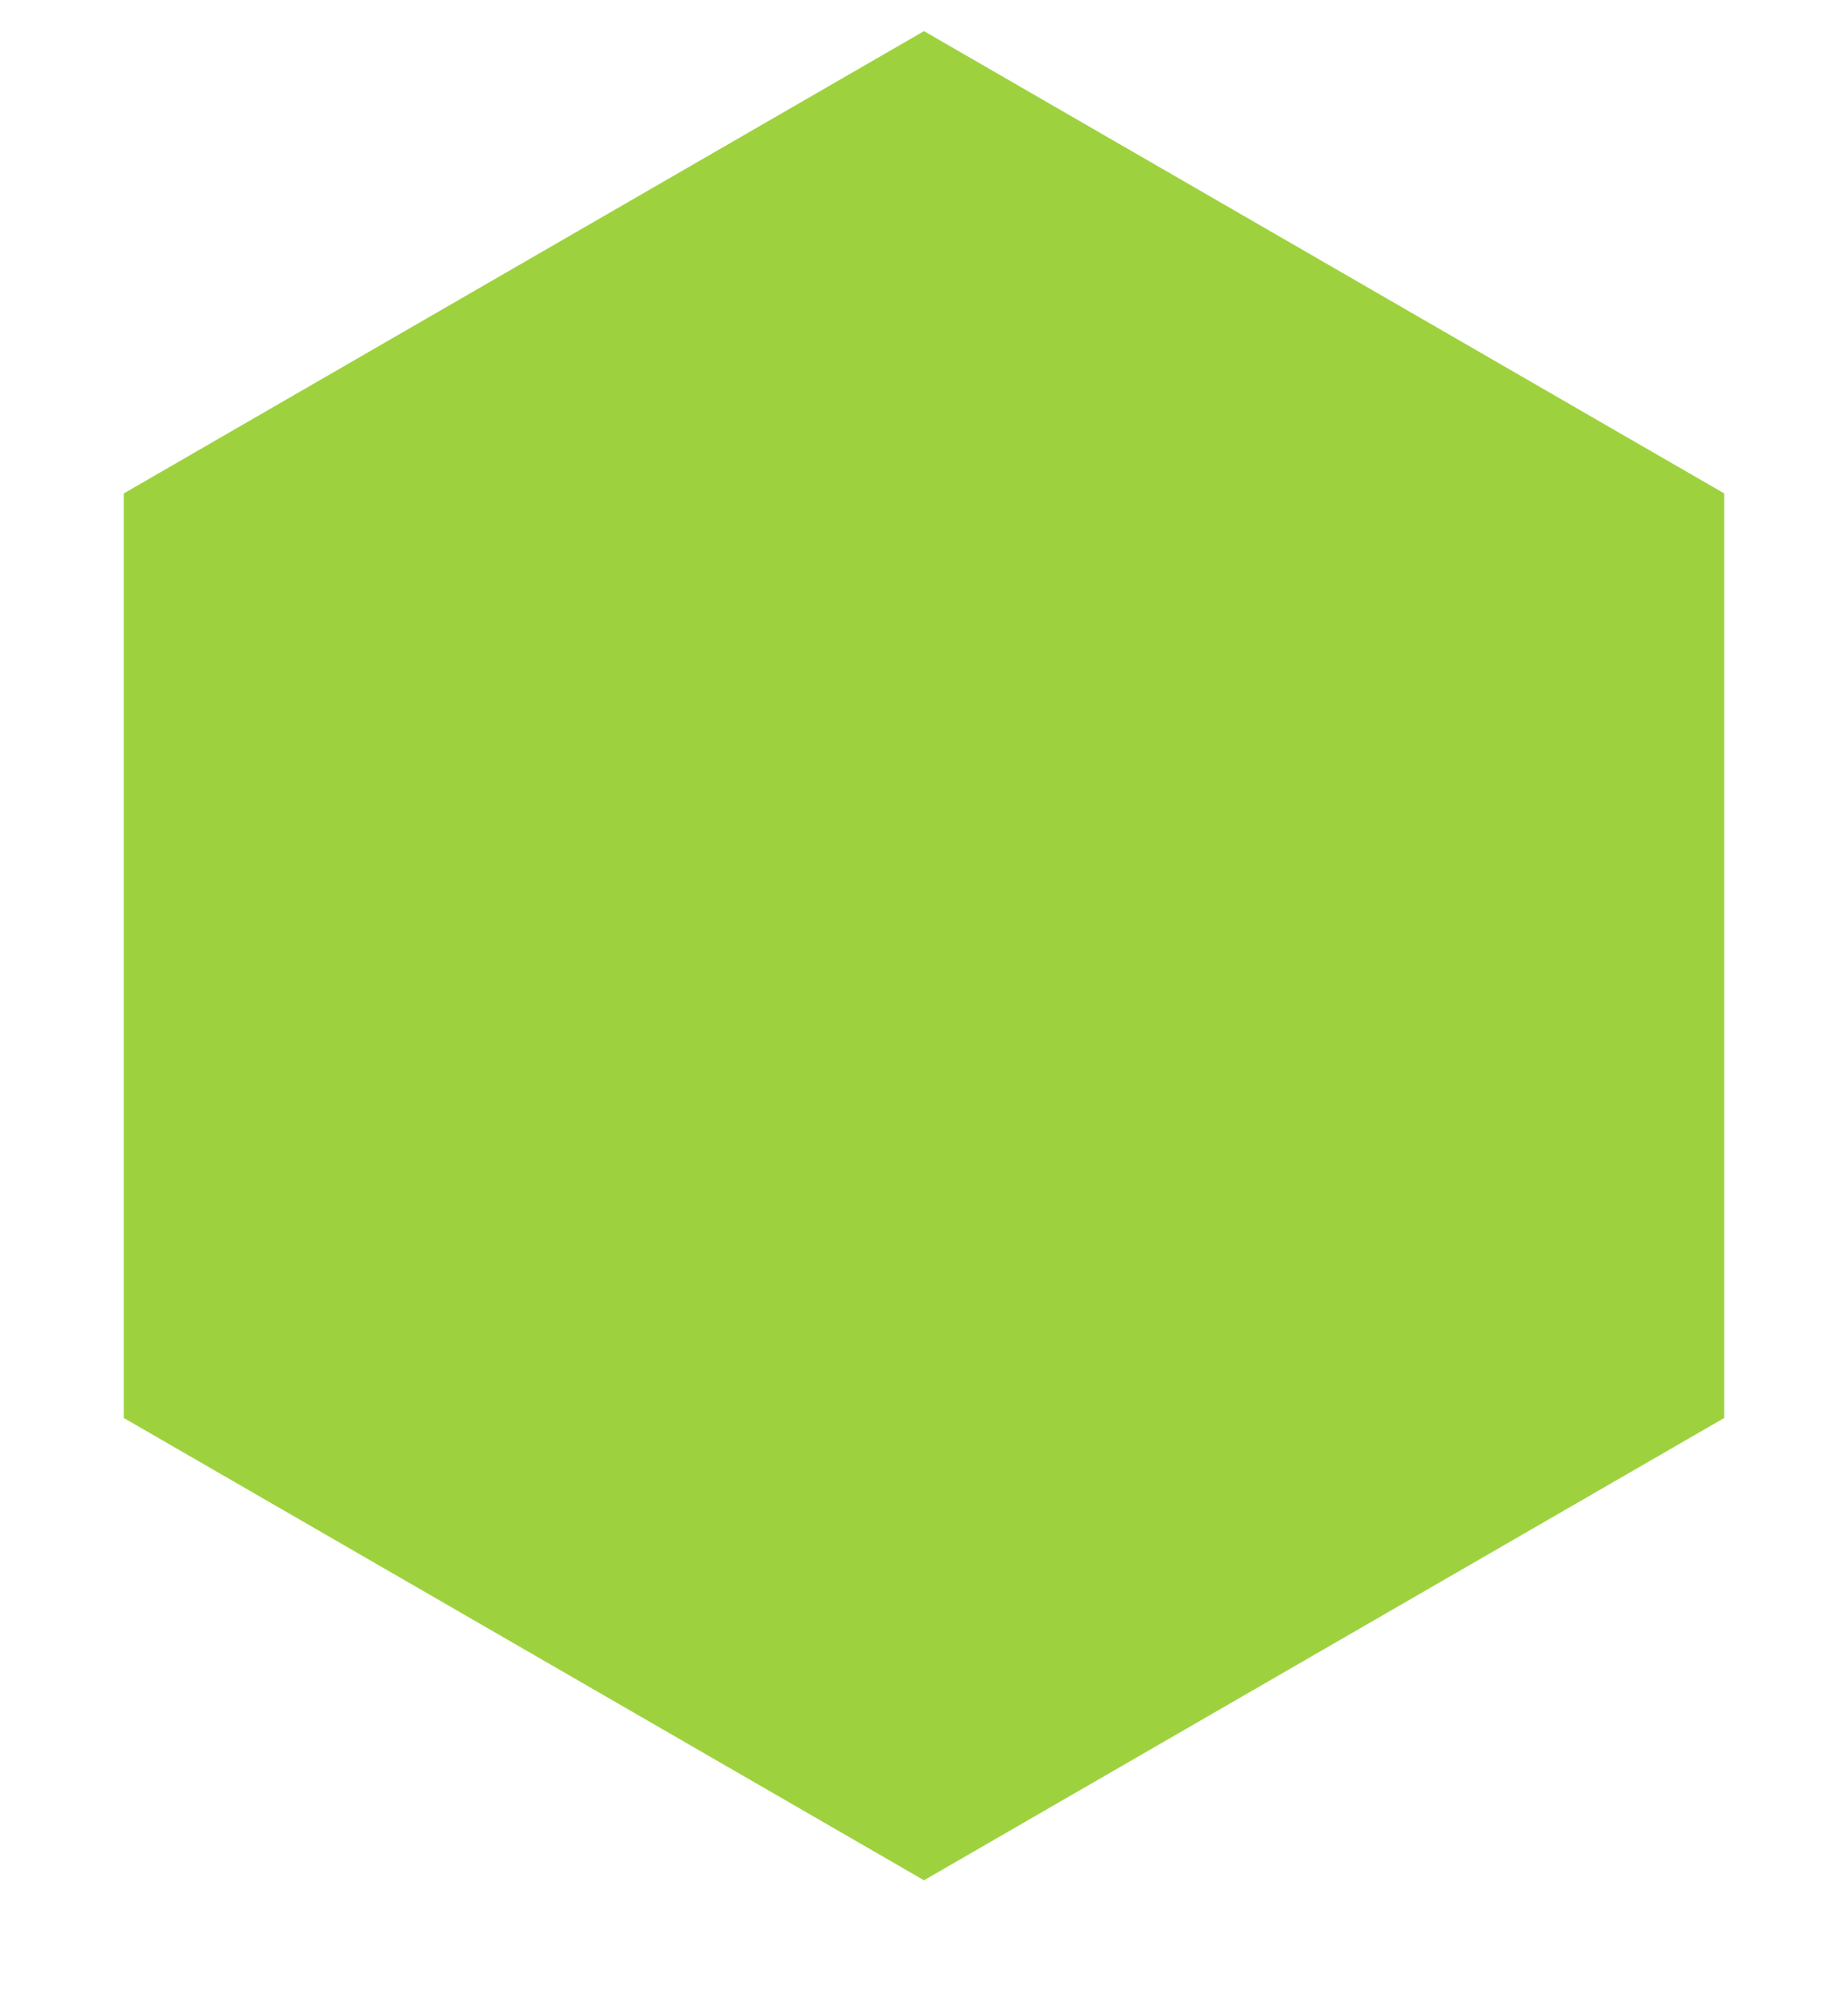 <?xml version="1.0" encoding="UTF-8"?>
<svg xmlns="http://www.w3.org/2000/svg" width="12" height="13" viewBox="0 0 12 13" fill="none">
  <path d="M6 0.202L11.196 3.202V9.202L6 12.202L0.804 9.202V3.202L6 0.202Z" fill="#9DD23E"></path>
</svg>
